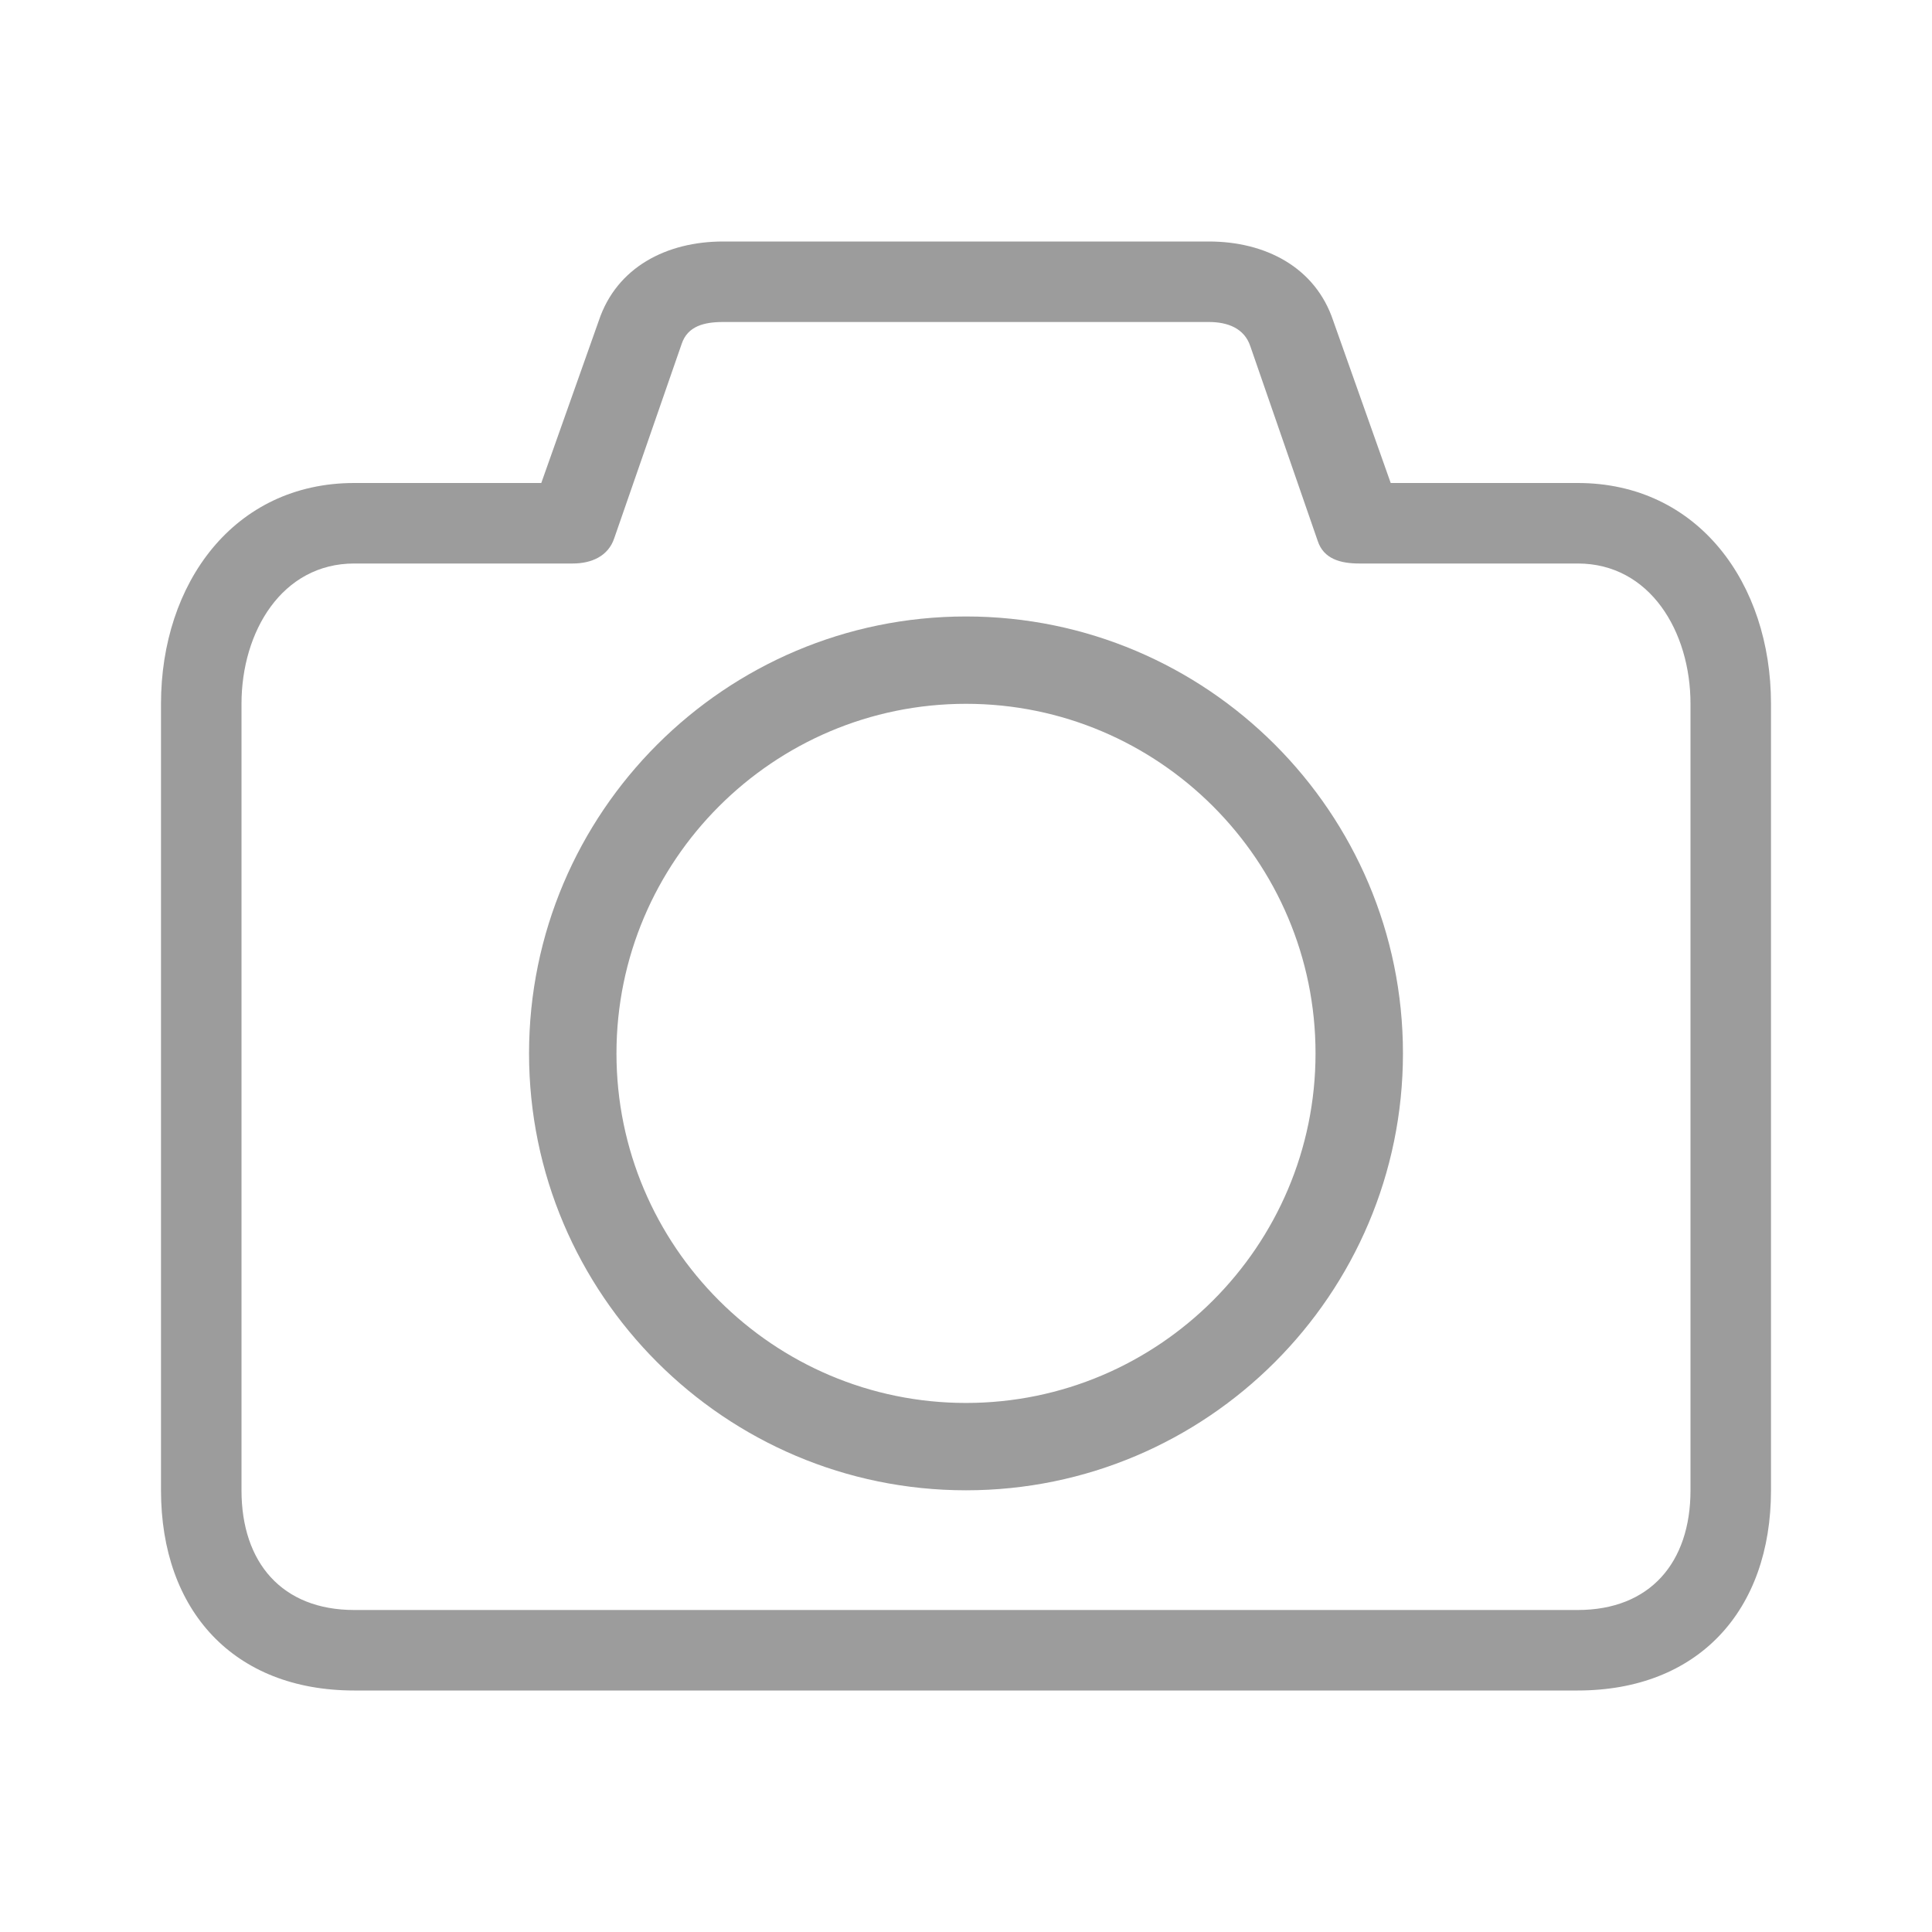 <svg width="24" height="24" xmlns="http://www.w3.org/2000/svg">

 <g>
  <title>background</title>
  <rect fill="none" id="canvas_background" height="402" width="582" y="-1" x="-1"/>
 </g>
 <g>
  <title>Layer 1</title>
  <path fill="#9c9c9c" id="svg_1" d="m19.599,6l-2.323,0l-0.714,-2.015c-0.222,-0.666 -0.843,-0.985 -1.545,-0.985l-6.034,0c-0.702,0 -1.323,0.319 -1.545,0.985l-0.714,2.015l-2.323,0c-1.496,0 -2.401,1.247 -2.401,2.743l0,9.77c0,1.496 0.905,2.487 2.401,2.487l15.197,0c1.497,0 2.402,-0.991 2.402,-2.487l0,-9.77c0,-1.496 -0.905,-2.743 -2.401,-2.743zm1.401,12.513c0,0.898 -0.503,1.487 -1.401,1.487l-15.198,0c-0.898,0 -1.401,-0.589 -1.401,-1.487l0,-9.77c0,-0.897 0.503,-1.743 1.401,-1.743l2.714,0c0.234,0 0.441,-0.092 0.515,-0.313l0.838,-2.415c0.074,-0.222 0.281,-0.272 0.515,-0.272l6.034,0c0.234,0 0.441,0.078 0.515,0.301l0.838,2.421c0.074,0.221 0.281,0.278 0.515,0.278l2.714,0c0.898,0 1.401,0.846 1.401,1.743l0,9.77z"/>
  <path fill="#9c9c9c" id="svg_2" d="m12,7.658c-2.993,0 -5.428,2.435 -5.428,5.428s2.435,5.427 5.428,5.427s5.428,-2.435 5.428,-5.428s-2.435,-5.427 -5.428,-5.427zm0,9.77c-2.394,0 -4.342,-1.948 -4.342,-4.342s1.948,-4.343 4.342,-4.343s4.342,1.948 4.342,4.342s-1.948,4.343 -4.342,4.343z"/>
 </g>
</svg>